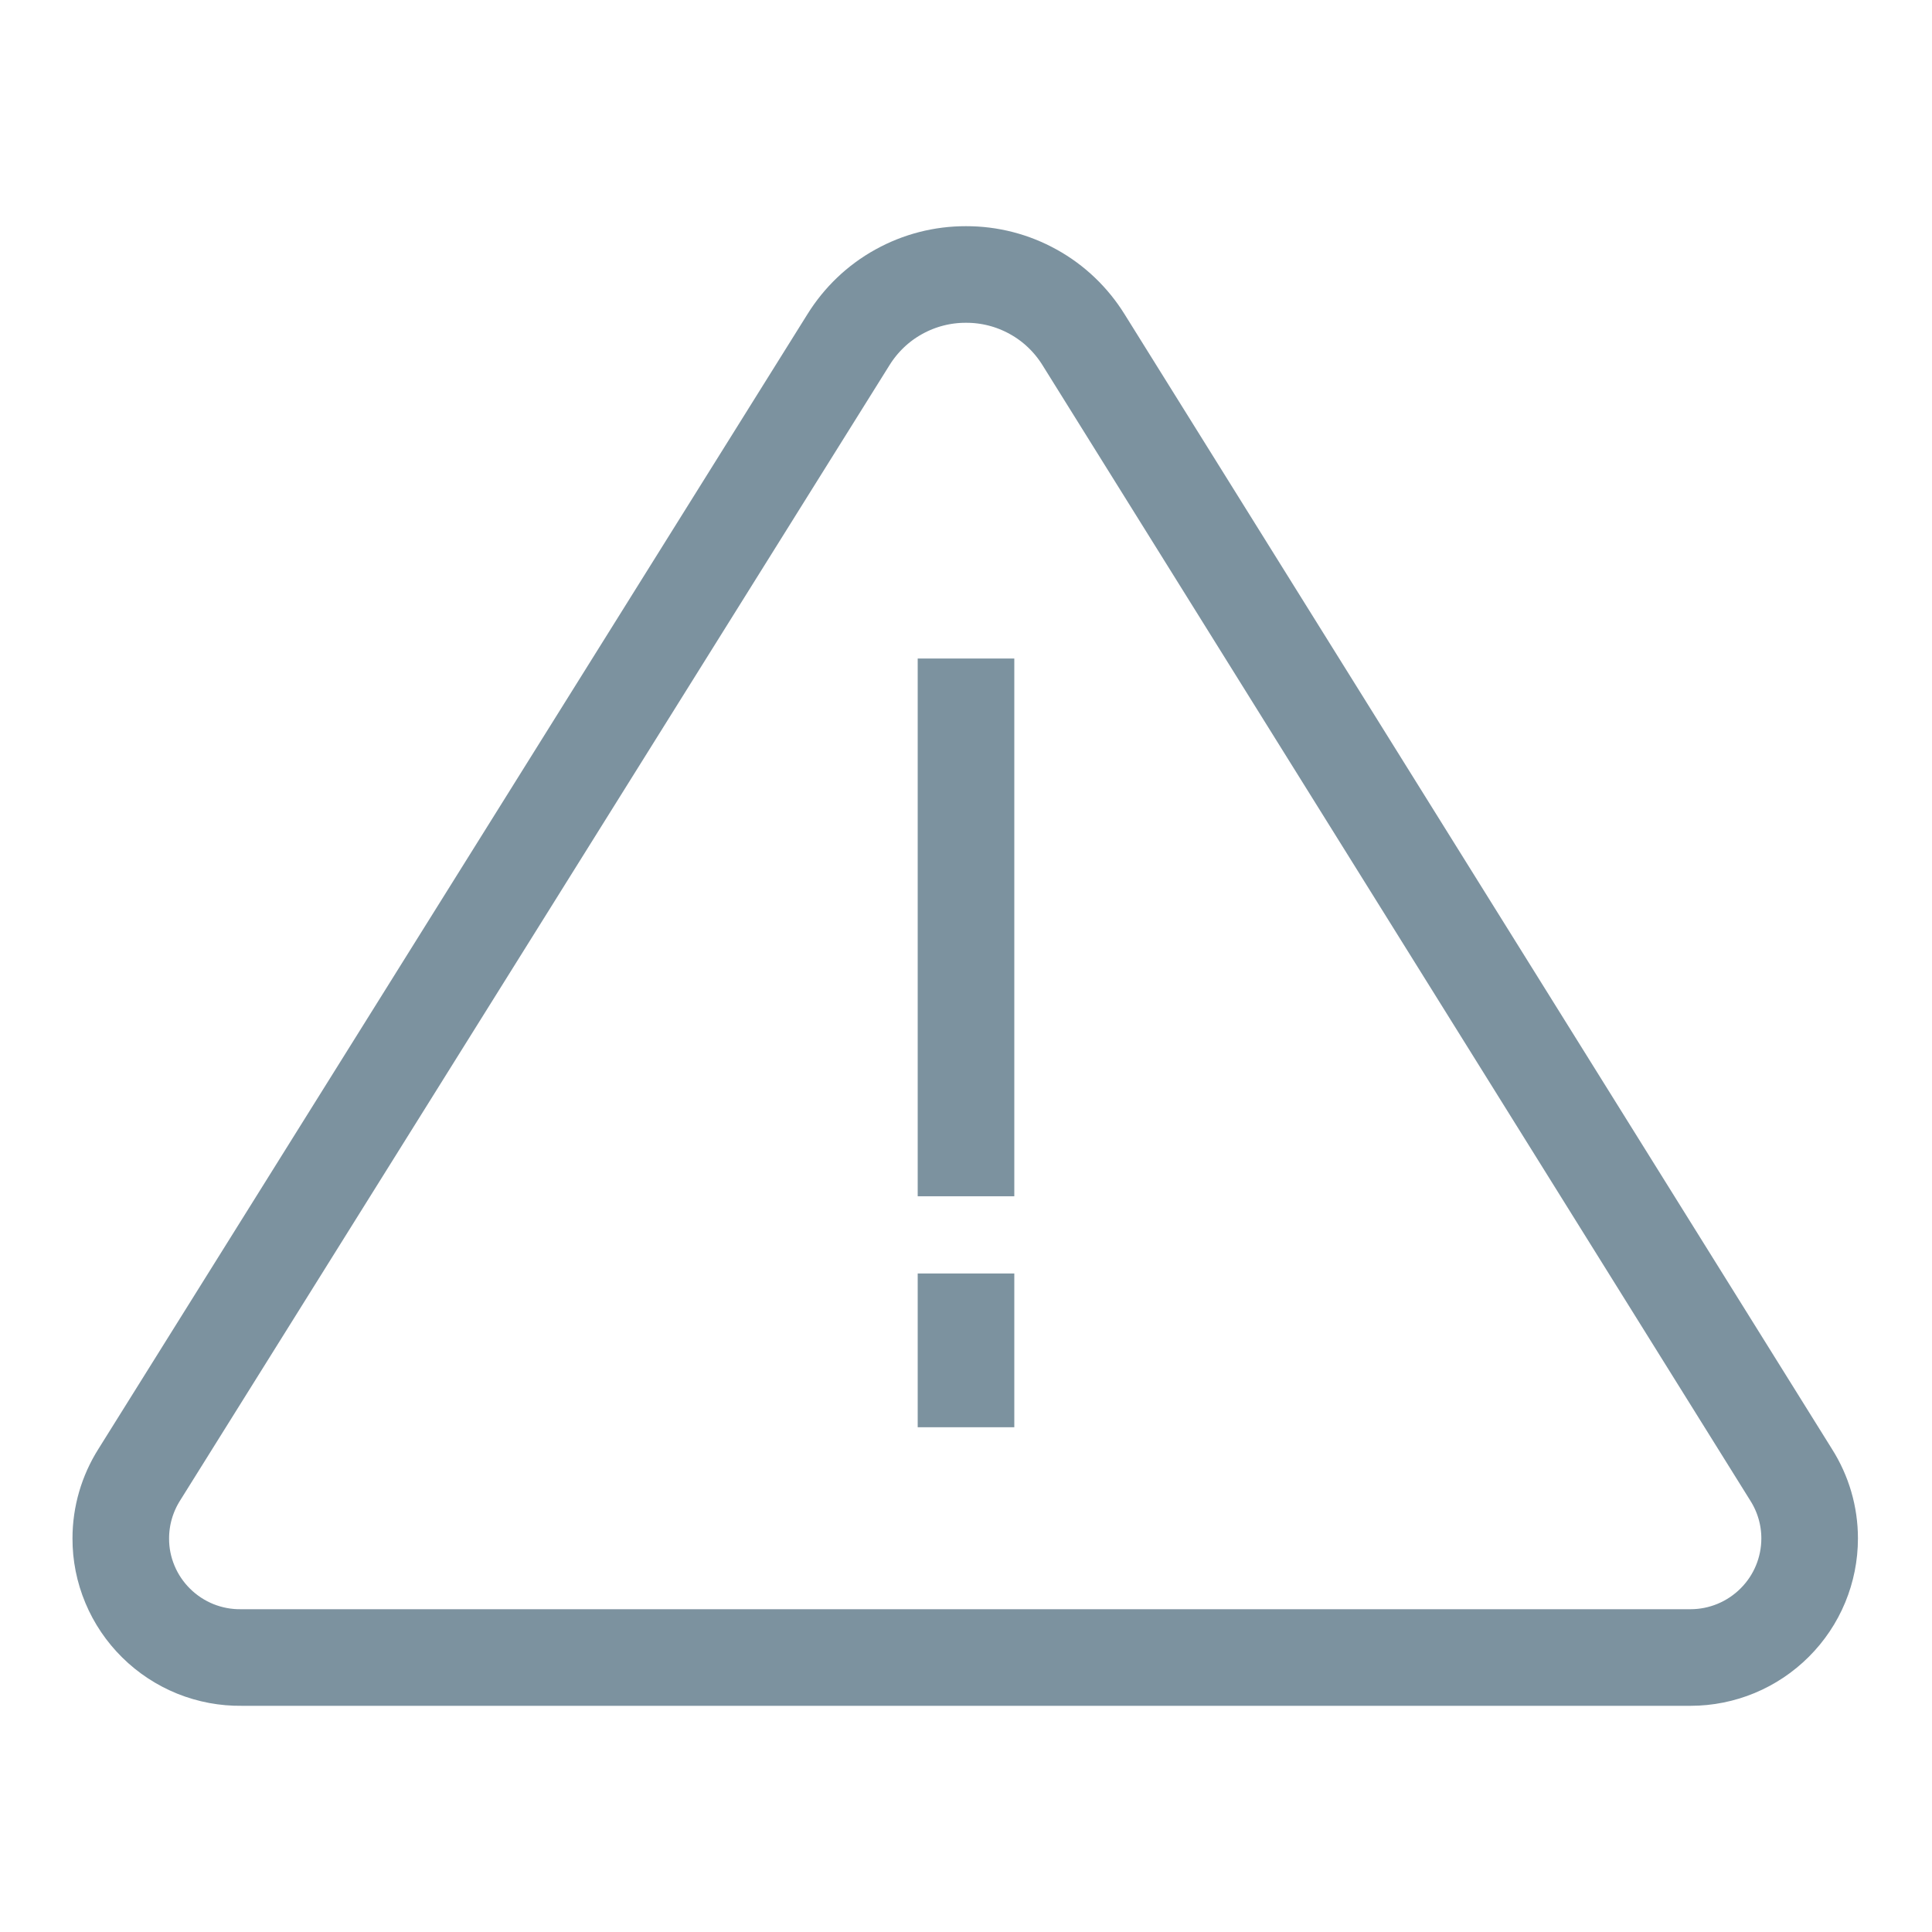 <svg width="27" height="27" viewBox="0 0 27 27" fill="none" xmlns="http://www.w3.org/2000/svg">
<g id="Layer_1">
<path id="Vector" d="M13.5 3.836C13.171 3.835 12.848 3.918 12.56 4.078C12.272 4.237 12.031 4.468 11.857 4.748L1.946 20.61C1.778 20.876 1.688 21.184 1.688 21.499C1.687 21.72 1.731 21.938 1.816 22.141C1.901 22.345 2.026 22.529 2.183 22.684C2.34 22.839 2.526 22.961 2.731 23.044C2.936 23.126 3.154 23.167 3.375 23.164H23.625C24.067 23.164 24.49 22.988 24.802 22.676C25.115 22.364 25.29 21.941 25.29 21.499C25.29 21.184 25.2 20.876 25.031 20.61L15.143 4.748C14.969 4.468 14.728 4.237 14.44 4.078C14.152 3.918 13.829 3.835 13.5 3.836Z" stroke="#7C929F" stroke-width="1.35" stroke-miterlimit="10"/>
<path id="Vector_2" d="M13.5 9.203V16.718" stroke="#7C929F" stroke-width="1.35" stroke-miterlimit="10"/>
<path id="Vector_3" d="M13.5 17.797V19.946" stroke="#7C929F" stroke-width="1.35" stroke-miterlimit="10"/>
</g>
</svg>
